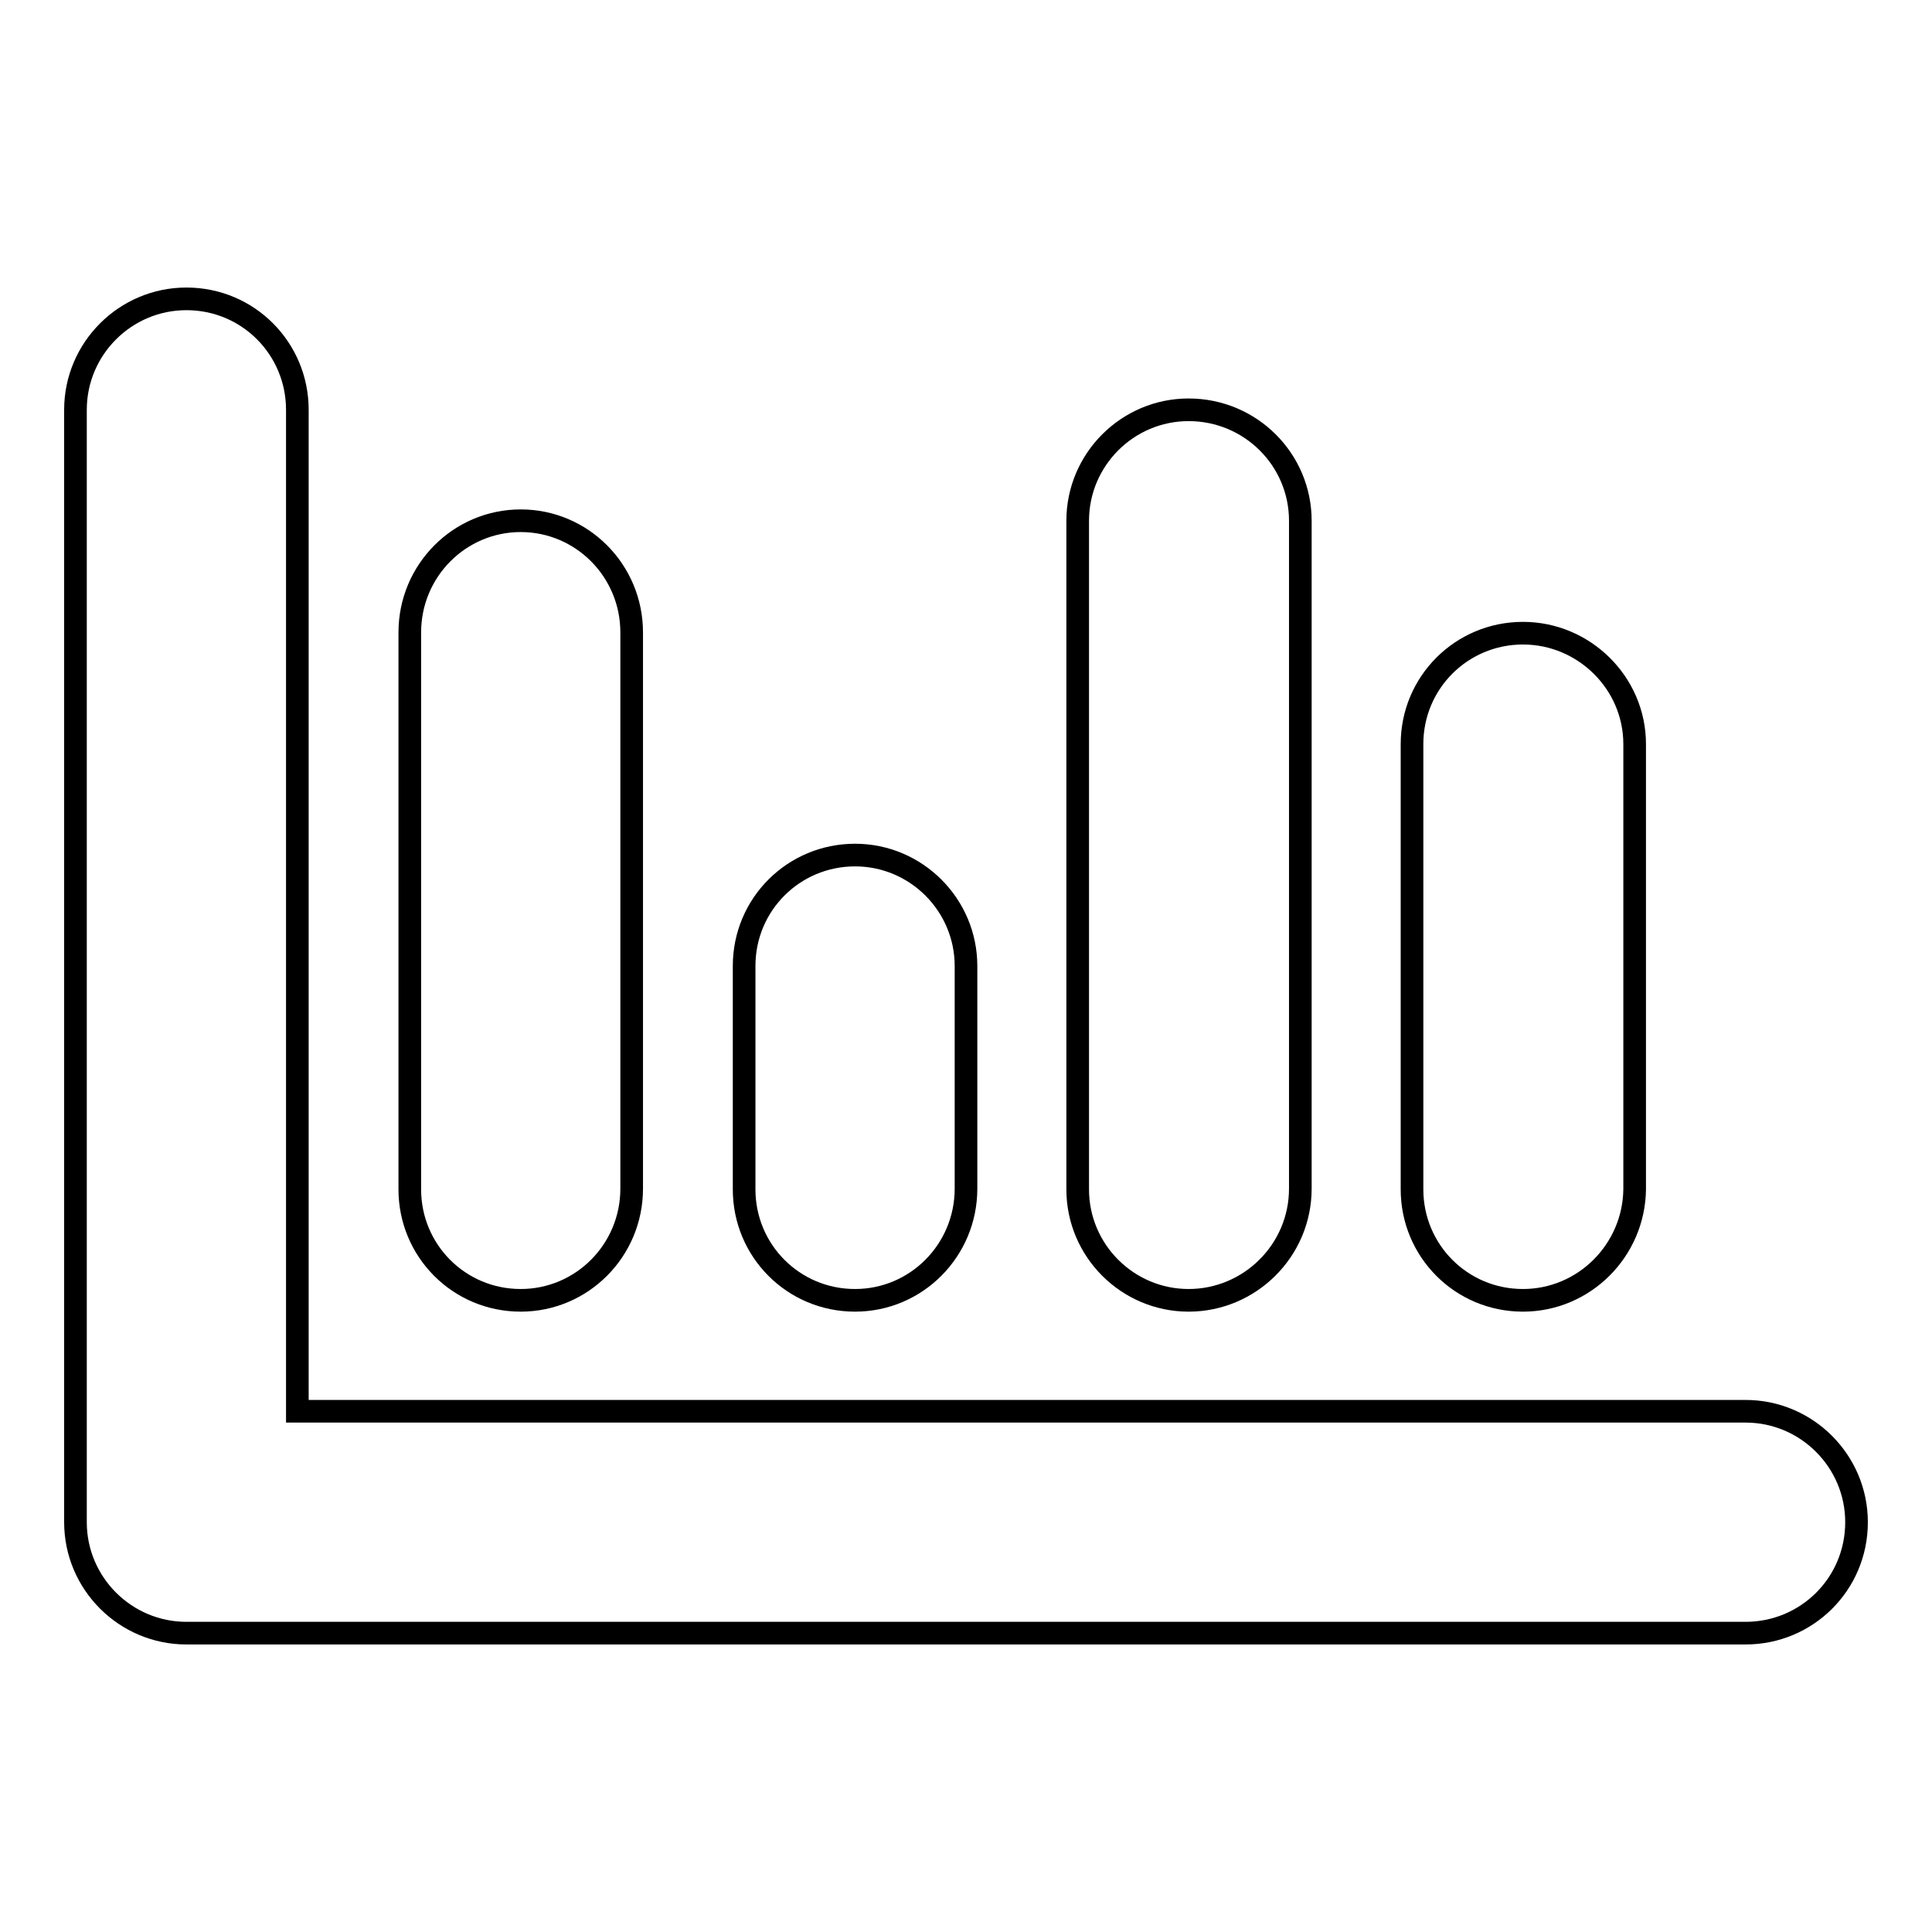 <?xml version="1.0" encoding="utf-8"?>
<!-- Svg Vector Icons : http://www.onlinewebfonts.com/icon -->
<!DOCTYPE svg PUBLIC "-//W3C//DTD SVG 1.1//EN" "http://www.w3.org/Graphics/SVG/1.1/DTD/svg11.dtd">
<svg version="1.1" xmlns="http://www.w3.org/2000/svg" xmlns:xlink="http://www.w3.org/1999/xlink" x="0px" y="0px" viewBox="0 0 256 256" enable-background="new 0 0 256 256" xml:space="preserve">
<g><g><path stroke-width="3" fill-opacity="0" stroke="#000000"  d="M187,39.5L187,39.5L187,39.5L187,39.5L187,39.5z M157.5,172.3c-8.1,0-14.7-6.6-14.7-14.7V69c0-8.1,6.6-14.7,14.7-14.7c8.2,0,14.8,6.6,14.8,14.7v88.5C172.3,165.7,165.6,172.3,157.5,172.3z M113.3,172.3c-8.2,0-14.7-6.6-14.7-14.7V128c0-8.2,6.6-14.7,14.7-14.7S128,119.9,128,128v29.5C128,165.7,121.4,172.3,113.3,172.3z M69,172.3c-8.2,0-14.7-6.6-14.7-14.7V83.8C54.3,75.6,60.9,69,69,69s14.7,6.6,14.7,14.8v73.7C83.7,165.7,77.1,172.3,69,172.3z M231.3,187c8.1,0,14.7,6.6,14.7,14.7c0,8.2-6.6,14.7-14.7,14.7H24.7c-8.1,0-14.7-6.6-14.7-14.7V54.3c0-8.1,6.6-14.7,14.7-14.7c8.2,0,14.7,6.6,14.7,14.7V187h14.7c0,0,0,0,0,0H231.3z M201.8,172.3c-8.2,0-14.7-6.6-14.7-14.7v-59c0-8.2,6.6-14.7,14.7-14.7s14.8,6.6,14.8,14.7v59C216.5,165.7,209.9,172.3,201.8,172.3z"/></g></g>
</svg>
